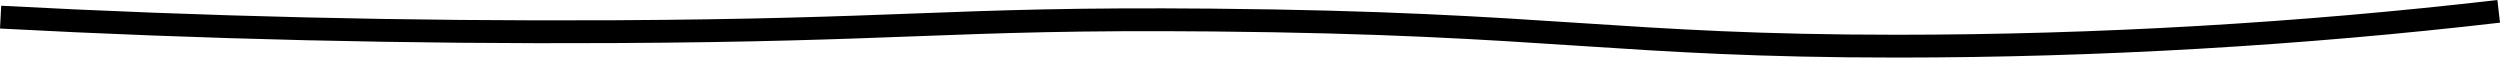 <?xml version="1.0" encoding="utf-8"?>
<!-- Generator: Adobe Illustrator 26.0.3, SVG Export Plug-In . SVG Version: 6.00 Build 0)  -->
<svg version="1.1" id="Layer_1" xmlns="http://www.w3.org/2000/svg" xmlns:xlink="http://www.w3.org/1999/xlink" x="0px" y="0px"
	 viewBox="0 0 328.689 7.568" style="enable-background:new 0 0 328.689 7.568;" xml:space="preserve">
<style type="text/css">
	.st0{fill:#007EBA;}
	.st1{enable-background:new    ;}
	.st2{fill:#FFFFFF;}
	.st3{fill:#F5B5D1;}
	.st4{fill:#FDC608;}
	.st5{clip-path:url(#SVGID_00000120535636744233486550000014407742889203697033_);}
	.st6{clip-path:url(#SVGID_00000155130527029476685410000001024595343555220410_);}
	.st7{clip-path:url(#SVGID_00000165955101903626598810000017753659371755393981_);}
	.st8{fill:none;stroke:#000000;stroke-width:2;stroke-miterlimit:10;}
	.st9{fill:#EDEDED;}
	.st10{fill:#00B8AB;}
	.st11{fill:#007FBF;}
	.st12{fill-rule:evenodd;clip-rule:evenodd;fill:#EDEDED;}
	.st13{fill-rule:evenodd;clip-rule:evenodd;fill:#007FBF;}
	.st14{fill:#F2F2F2;}
	.st15{clip-path:url(#SVGID_00000130622039829593866740000006023690179471127486_);}
	.st16{clip-path:url(#SVGID_00000041258870286008764090000012166614303467775926_);}
	.st17{clip-path:url(#SVGID_00000109751392074031249010000012254378350057150138_);}
	.st18{clip-path:url(#SVGID_00000178182694149677752950000011792610898157079737_);}
	.st19{fill:none;stroke:#000000;stroke-width:2;}
	.st20{fill:none;stroke:#000000;stroke-width:2;stroke-miterlimit:9.997;}
	.st21{clip-path:url(#SVGID_00000140012898474794507380000010088989104370397882_);}
	.st22{clip-path:url(#SVGID_00000008840852519172209010000013840561061429410724_);}
	.st23{clip-path:url(#SVGID_00000004540256528191031440000011023307138808475268_);}
	.st24{clip-path:url(#SVGID_00000093881959579830207980000000904359612846374017_);}
	.st25{clip-path:url(#SVGID_00000039112452500038073850000015601068422009142703_);}
	.st26{clip-path:url(#SVGID_00000065071153911218521670000006000811349681122721_);}
</style>
<g id="Group_37" transform="translate(0 0)">
	<g>
		<g id="Group_36" transform="translate(0 0)">
			<g id="Path_31">
				<path d="M249.482,7.568c-18.39,0-29.784-0.75-41.847-1.542c-12.625-0.831-25.679-1.689-48.327-1.891
					c-17.836-0.161-27.686,0.21-39.084,0.64c-9.849,0.371-21.012,0.792-39.345,0.886C53.661,5.806,26.45,5.159,0,3.751l0.16-2.996
					C26.551,2.16,53.704,2.803,80.864,2.661c18.284-0.094,29.421-0.514,39.247-0.884c11.437-0.431,21.315-0.802,39.225-0.642
					c22.733,0.203,35.83,1.064,48.496,1.897c12.013,0.79,23.359,1.536,41.649,1.536C275.735,4.56,302.269,3.022,328.344,0
					l0.346,2.98C302.5,6.016,275.851,7.56,249.482,7.568z"/>
			</g>
		</g>
	</g>
</g>
</svg>

